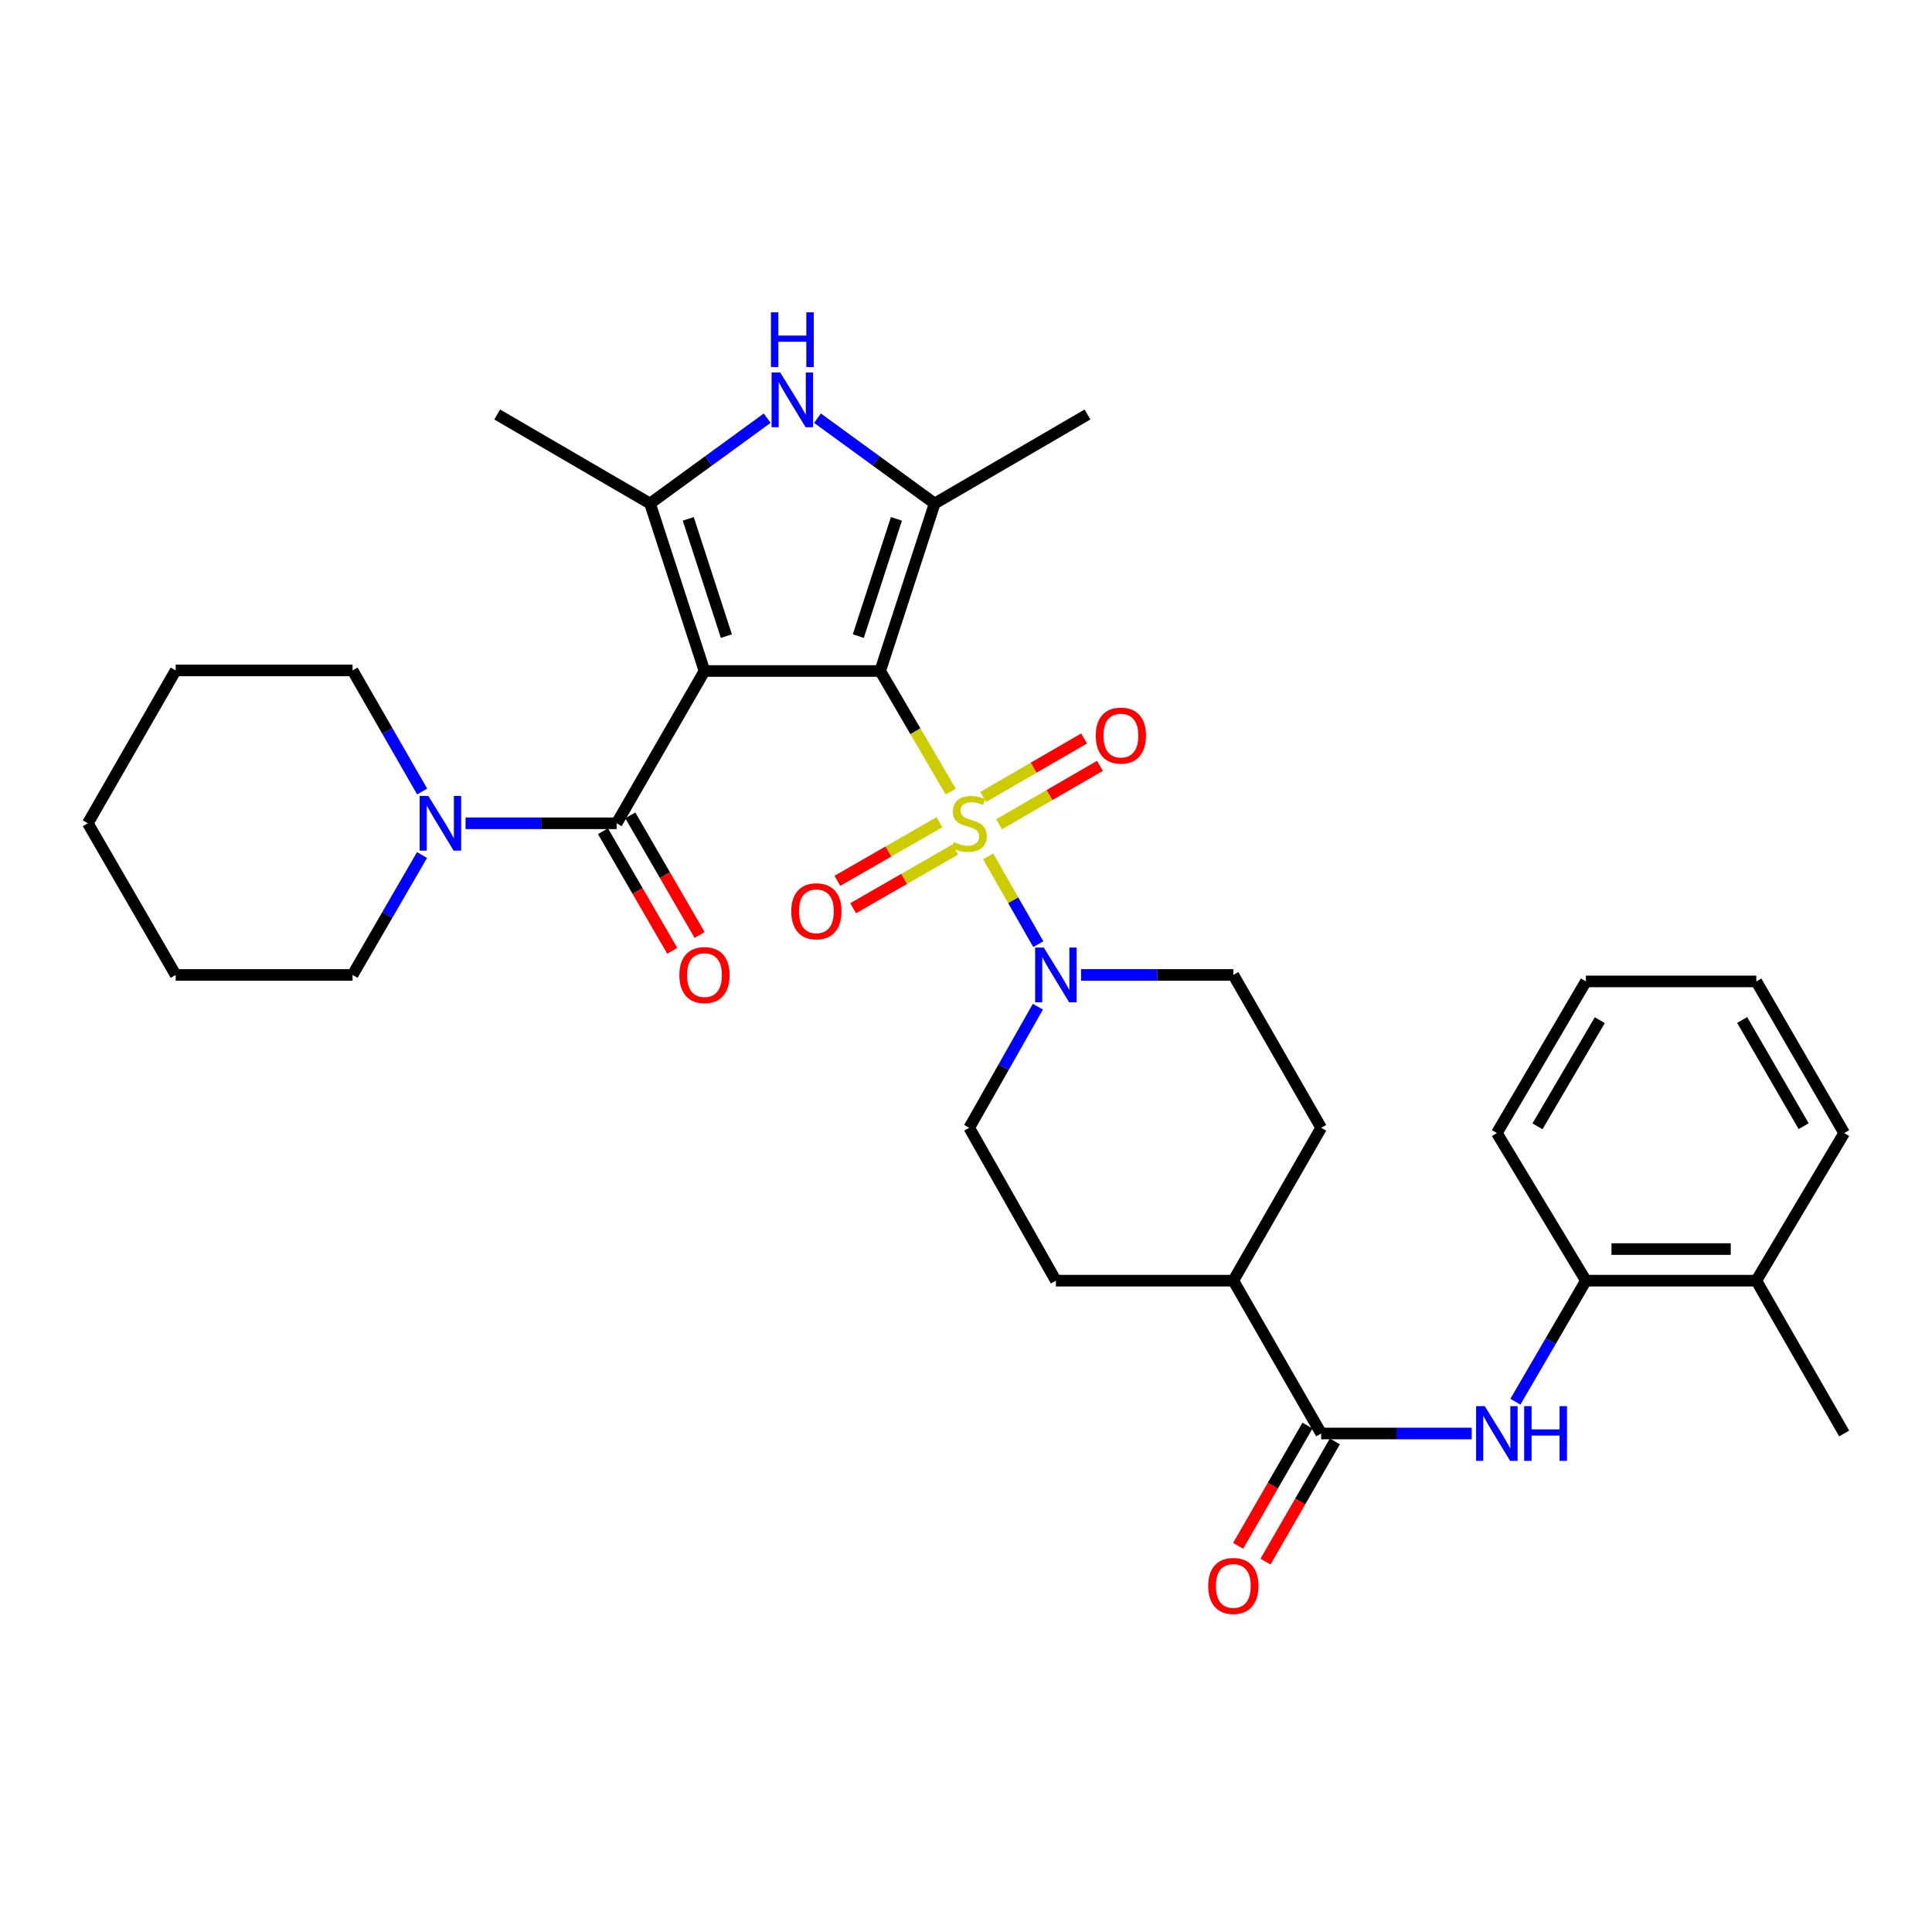 <?xml version='1.0' encoding='iso-8859-1'?>
<svg version='1.1' baseProfile='full'
              xmlns='http://www.w3.org/2000/svg'
                      xmlns:rdkit='http://www.rdkit.org/xml'
                      xmlns:xlink='http://www.w3.org/1999/xlink'
                  xml:space='preserve'
width='1000px' height='1000px' viewBox='0 0 1000 1000'>
<!-- END OF HEADER -->
<rect style='opacity:1.0;fill:#FFFFFF;stroke:none' width='1000' height='1000' x='0' y='0'> </rect>
<path class='bond-0' d='M 455.586,347.31 L 364.641,347.31' style='fill:none;fill-rule:evenodd;stroke:#000000;stroke-width:6px;stroke-linecap:butt;stroke-linejoin:miter;stroke-opacity:1' />
<path class='bond-1' d='M 455.586,347.31 L 473.834,378.52' style='fill:none;fill-rule:evenodd;stroke:#000000;stroke-width:6px;stroke-linecap:butt;stroke-linejoin:miter;stroke-opacity:1' />
<path class='bond-1' d='M 473.834,378.52 L 492.082,409.729' style='fill:none;fill-rule:evenodd;stroke:#CCCC00;stroke-width:6px;stroke-linecap:butt;stroke-linejoin:miter;stroke-opacity:1' />
<path class='bond-2' d='M 455.586,347.31 L 483.778,260.618' style='fill:none;fill-rule:evenodd;stroke:#000000;stroke-width:6px;stroke-linecap:butt;stroke-linejoin:miter;stroke-opacity:1' />
<path class='bond-2' d='M 444.258,329.247 L 463.992,268.563' style='fill:none;fill-rule:evenodd;stroke:#000000;stroke-width:6px;stroke-linecap:butt;stroke-linejoin:miter;stroke-opacity:1' />
<path class='bond-3' d='M 364.641,347.31 L 336.458,260.618' style='fill:none;fill-rule:evenodd;stroke:#000000;stroke-width:6px;stroke-linecap:butt;stroke-linejoin:miter;stroke-opacity:1' />
<path class='bond-3' d='M 375.971,329.249 L 356.243,268.564' style='fill:none;fill-rule:evenodd;stroke:#000000;stroke-width:6px;stroke-linecap:butt;stroke-linejoin:miter;stroke-opacity:1' />
<path class='bond-4' d='M 364.641,347.31 L 319.172,426.132' style='fill:none;fill-rule:evenodd;stroke:#000000;stroke-width:6px;stroke-linecap:butt;stroke-linejoin:miter;stroke-opacity:1' />
<path class='bond-6' d='M 511.466,443.272 L 524.444,465.986' style='fill:none;fill-rule:evenodd;stroke:#CCCC00;stroke-width:6px;stroke-linecap:butt;stroke-linejoin:miter;stroke-opacity:1' />
<path class='bond-6' d='M 524.444,465.986 L 537.422,488.7' style='fill:none;fill-rule:evenodd;stroke:#0000FF;stroke-width:6px;stroke-linecap:butt;stroke-linejoin:miter;stroke-opacity:1' />
<path class='bond-10' d='M 517.12,426.636 L 543.223,411.516' style='fill:none;fill-rule:evenodd;stroke:#CCCC00;stroke-width:6px;stroke-linecap:butt;stroke-linejoin:miter;stroke-opacity:1' />
<path class='bond-10' d='M 543.223,411.516 L 569.327,396.395' style='fill:none;fill-rule:evenodd;stroke:#FF0000;stroke-width:6px;stroke-linecap:butt;stroke-linejoin:miter;stroke-opacity:1' />
<path class='bond-10' d='M 508.92,412.481 L 535.024,397.36' style='fill:none;fill-rule:evenodd;stroke:#CCCC00;stroke-width:6px;stroke-linecap:butt;stroke-linejoin:miter;stroke-opacity:1' />
<path class='bond-10' d='M 535.024,397.36 L 561.127,382.24' style='fill:none;fill-rule:evenodd;stroke:#FF0000;stroke-width:6px;stroke-linecap:butt;stroke-linejoin:miter;stroke-opacity:1' />
<path class='bond-11' d='M 486.235,425.57 L 459.836,440.742' style='fill:none;fill-rule:evenodd;stroke:#CCCC00;stroke-width:6px;stroke-linecap:butt;stroke-linejoin:miter;stroke-opacity:1' />
<path class='bond-11' d='M 459.836,440.742 L 433.437,455.914' style='fill:none;fill-rule:evenodd;stroke:#FF0000;stroke-width:6px;stroke-linecap:butt;stroke-linejoin:miter;stroke-opacity:1' />
<path class='bond-11' d='M 494.387,439.753 L 467.988,454.925' style='fill:none;fill-rule:evenodd;stroke:#CCCC00;stroke-width:6px;stroke-linecap:butt;stroke-linejoin:miter;stroke-opacity:1' />
<path class='bond-11' d='M 467.988,454.925 L 441.589,470.097' style='fill:none;fill-rule:evenodd;stroke:#FF0000;stroke-width:6px;stroke-linecap:butt;stroke-linejoin:miter;stroke-opacity:1' />
<path class='bond-5' d='M 483.778,260.618 L 453.452,238.534' style='fill:none;fill-rule:evenodd;stroke:#000000;stroke-width:6px;stroke-linecap:butt;stroke-linejoin:miter;stroke-opacity:1' />
<path class='bond-5' d='M 453.452,238.534 L 423.127,216.451' style='fill:none;fill-rule:evenodd;stroke:#0000FF;stroke-width:6px;stroke-linecap:butt;stroke-linejoin:miter;stroke-opacity:1' />
<path class='bond-22' d='M 483.778,260.618 L 562.881,214.541' style='fill:none;fill-rule:evenodd;stroke:#000000;stroke-width:6px;stroke-linecap:butt;stroke-linejoin:miter;stroke-opacity:1' />
<path class='bond-21' d='M 336.458,260.618 L 257.346,214.541' style='fill:none;fill-rule:evenodd;stroke:#000000;stroke-width:6px;stroke-linecap:butt;stroke-linejoin:miter;stroke-opacity:1' />
<path class='bond-33' d='M 336.458,260.618 L 366.774,238.535' style='fill:none;fill-rule:evenodd;stroke:#000000;stroke-width:6px;stroke-linecap:butt;stroke-linejoin:miter;stroke-opacity:1' />
<path class='bond-33' d='M 366.774,238.535 L 397.091,216.453' style='fill:none;fill-rule:evenodd;stroke:#0000FF;stroke-width:6px;stroke-linecap:butt;stroke-linejoin:miter;stroke-opacity:1' />
<path class='bond-8' d='M 319.172,426.132 L 280.074,426.132' style='fill:none;fill-rule:evenodd;stroke:#000000;stroke-width:6px;stroke-linecap:butt;stroke-linejoin:miter;stroke-opacity:1' />
<path class='bond-8' d='M 280.074,426.132 L 240.975,426.132' style='fill:none;fill-rule:evenodd;stroke:#0000FF;stroke-width:6px;stroke-linecap:butt;stroke-linejoin:miter;stroke-opacity:1' />
<path class='bond-13' d='M 312.095,430.232 L 330.025,461.185' style='fill:none;fill-rule:evenodd;stroke:#000000;stroke-width:6px;stroke-linecap:butt;stroke-linejoin:miter;stroke-opacity:1' />
<path class='bond-13' d='M 330.025,461.185 L 347.954,492.138' style='fill:none;fill-rule:evenodd;stroke:#FF0000;stroke-width:6px;stroke-linecap:butt;stroke-linejoin:miter;stroke-opacity:1' />
<path class='bond-13' d='M 326.25,422.032 L 344.18,452.985' style='fill:none;fill-rule:evenodd;stroke:#000000;stroke-width:6px;stroke-linecap:butt;stroke-linejoin:miter;stroke-opacity:1' />
<path class='bond-13' d='M 344.18,452.985 L 362.11,483.939' style='fill:none;fill-rule:evenodd;stroke:#FF0000;stroke-width:6px;stroke-linecap:butt;stroke-linejoin:miter;stroke-opacity:1' />
<path class='bond-15' d='M 559.559,504.626 L 598.963,504.626' style='fill:none;fill-rule:evenodd;stroke:#0000FF;stroke-width:6px;stroke-linecap:butt;stroke-linejoin:miter;stroke-opacity:1' />
<path class='bond-15' d='M 598.963,504.626 L 638.368,504.626' style='fill:none;fill-rule:evenodd;stroke:#000000;stroke-width:6px;stroke-linecap:butt;stroke-linejoin:miter;stroke-opacity:1' />
<path class='bond-16' d='M 537.207,521.06 L 519.44,552.404' style='fill:none;fill-rule:evenodd;stroke:#0000FF;stroke-width:6px;stroke-linecap:butt;stroke-linejoin:miter;stroke-opacity:1' />
<path class='bond-16' d='M 519.44,552.404 L 501.672,583.748' style='fill:none;fill-rule:evenodd;stroke:#000000;stroke-width:6px;stroke-linecap:butt;stroke-linejoin:miter;stroke-opacity:1' />
<path class='bond-7' d='M 683.836,741.973 L 638.368,662.87' style='fill:none;fill-rule:evenodd;stroke:#000000;stroke-width:6px;stroke-linecap:butt;stroke-linejoin:miter;stroke-opacity:1' />
<path class='bond-9' d='M 683.836,741.973 L 722.797,741.973' style='fill:none;fill-rule:evenodd;stroke:#000000;stroke-width:6px;stroke-linecap:butt;stroke-linejoin:miter;stroke-opacity:1' />
<path class='bond-9' d='M 722.797,741.973 L 761.759,741.973' style='fill:none;fill-rule:evenodd;stroke:#0000FF;stroke-width:6px;stroke-linecap:butt;stroke-linejoin:miter;stroke-opacity:1' />
<path class='bond-17' d='M 676.75,737.887 L 658.802,769.005' style='fill:none;fill-rule:evenodd;stroke:#000000;stroke-width:6px;stroke-linecap:butt;stroke-linejoin:miter;stroke-opacity:1' />
<path class='bond-17' d='M 658.802,769.005 L 640.854,800.123' style='fill:none;fill-rule:evenodd;stroke:#FF0000;stroke-width:6px;stroke-linecap:butt;stroke-linejoin:miter;stroke-opacity:1' />
<path class='bond-17' d='M 690.921,746.06 L 672.973,777.178' style='fill:none;fill-rule:evenodd;stroke:#000000;stroke-width:6px;stroke-linecap:butt;stroke-linejoin:miter;stroke-opacity:1' />
<path class='bond-17' d='M 672.973,777.178 L 655.025,808.296' style='fill:none;fill-rule:evenodd;stroke:#FF0000;stroke-width:6px;stroke-linecap:butt;stroke-linejoin:miter;stroke-opacity:1' />
<path class='bond-23' d='M 218.506,409.69 L 200.496,378.35' style='fill:none;fill-rule:evenodd;stroke:#0000FF;stroke-width:6px;stroke-linecap:butt;stroke-linejoin:miter;stroke-opacity:1' />
<path class='bond-23' d='M 200.496,378.35 L 182.486,347.01' style='fill:none;fill-rule:evenodd;stroke:#000000;stroke-width:6px;stroke-linecap:butt;stroke-linejoin:miter;stroke-opacity:1' />
<path class='bond-24' d='M 218.438,442.56 L 200.462,473.593' style='fill:none;fill-rule:evenodd;stroke:#0000FF;stroke-width:6px;stroke-linecap:butt;stroke-linejoin:miter;stroke-opacity:1' />
<path class='bond-24' d='M 200.462,473.593 L 182.486,504.626' style='fill:none;fill-rule:evenodd;stroke:#000000;stroke-width:6px;stroke-linecap:butt;stroke-linejoin:miter;stroke-opacity:1' />
<path class='bond-12' d='M 784.357,725.525 L 802.612,694.197' style='fill:none;fill-rule:evenodd;stroke:#0000FF;stroke-width:6px;stroke-linecap:butt;stroke-linejoin:miter;stroke-opacity:1' />
<path class='bond-12' d='M 802.612,694.197 L 820.867,662.87' style='fill:none;fill-rule:evenodd;stroke:#000000;stroke-width:6px;stroke-linecap:butt;stroke-linejoin:miter;stroke-opacity:1' />
<path class='bond-18' d='M 820.867,662.87 L 909.068,662.87' style='fill:none;fill-rule:evenodd;stroke:#000000;stroke-width:6px;stroke-linecap:butt;stroke-linejoin:miter;stroke-opacity:1' />
<path class='bond-18' d='M 834.097,646.511 L 895.838,646.511' style='fill:none;fill-rule:evenodd;stroke:#000000;stroke-width:6px;stroke-linecap:butt;stroke-linejoin:miter;stroke-opacity:1' />
<path class='bond-25' d='M 820.867,662.87 L 774.772,586.475' style='fill:none;fill-rule:evenodd;stroke:#000000;stroke-width:6px;stroke-linecap:butt;stroke-linejoin:miter;stroke-opacity:1' />
<path class='bond-14' d='M 638.368,662.87 L 546.522,662.87' style='fill:none;fill-rule:evenodd;stroke:#000000;stroke-width:6px;stroke-linecap:butt;stroke-linejoin:miter;stroke-opacity:1' />
<path class='bond-34' d='M 638.368,662.87 L 683.836,583.748' style='fill:none;fill-rule:evenodd;stroke:#000000;stroke-width:6px;stroke-linecap:butt;stroke-linejoin:miter;stroke-opacity:1' />
<path class='bond-19' d='M 638.368,504.626 L 683.836,583.748' style='fill:none;fill-rule:evenodd;stroke:#000000;stroke-width:6px;stroke-linecap:butt;stroke-linejoin:miter;stroke-opacity:1' />
<path class='bond-20' d='M 501.672,583.748 L 546.522,662.87' style='fill:none;fill-rule:evenodd;stroke:#000000;stroke-width:6px;stroke-linecap:butt;stroke-linejoin:miter;stroke-opacity:1' />
<path class='bond-26' d='M 909.068,662.87 L 954.545,741.973' style='fill:none;fill-rule:evenodd;stroke:#000000;stroke-width:6px;stroke-linecap:butt;stroke-linejoin:miter;stroke-opacity:1' />
<path class='bond-27' d='M 909.068,662.87 L 954.545,586.475' style='fill:none;fill-rule:evenodd;stroke:#000000;stroke-width:6px;stroke-linecap:butt;stroke-linejoin:miter;stroke-opacity:1' />
<path class='bond-29' d='M 182.486,347.01 L 90.932,347.01' style='fill:none;fill-rule:evenodd;stroke:#000000;stroke-width:6px;stroke-linecap:butt;stroke-linejoin:miter;stroke-opacity:1' />
<path class='bond-28' d='M 182.486,504.626 L 90.932,504.626' style='fill:none;fill-rule:evenodd;stroke:#000000;stroke-width:6px;stroke-linecap:butt;stroke-linejoin:miter;stroke-opacity:1' />
<path class='bond-30' d='M 774.772,586.475 L 820.867,507.98' style='fill:none;fill-rule:evenodd;stroke:#000000;stroke-width:6px;stroke-linecap:butt;stroke-linejoin:miter;stroke-opacity:1' />
<path class='bond-30' d='M 795.793,582.984 L 828.059,528.038' style='fill:none;fill-rule:evenodd;stroke:#000000;stroke-width:6px;stroke-linecap:butt;stroke-linejoin:miter;stroke-opacity:1' />
<path class='bond-36' d='M 954.545,586.475 L 909.068,507.98' style='fill:none;fill-rule:evenodd;stroke:#000000;stroke-width:6px;stroke-linecap:butt;stroke-linejoin:miter;stroke-opacity:1' />
<path class='bond-36' d='M 933.569,582.901 L 901.735,527.955' style='fill:none;fill-rule:evenodd;stroke:#000000;stroke-width:6px;stroke-linecap:butt;stroke-linejoin:miter;stroke-opacity:1' />
<path class='bond-32' d='M 90.932,504.626 L 45.455,426.132' style='fill:none;fill-rule:evenodd;stroke:#000000;stroke-width:6px;stroke-linecap:butt;stroke-linejoin:miter;stroke-opacity:1' />
<path class='bond-35' d='M 90.932,347.01 L 45.455,426.132' style='fill:none;fill-rule:evenodd;stroke:#000000;stroke-width:6px;stroke-linecap:butt;stroke-linejoin:miter;stroke-opacity:1' />
<path class='bond-31' d='M 820.867,507.98 L 909.068,507.98' style='fill:none;fill-rule:evenodd;stroke:#000000;stroke-width:6px;stroke-linecap:butt;stroke-linejoin:miter;stroke-opacity:1' />
<path  class='atom-2' d='M 493.672 435.852
Q 493.992 435.972, 495.312 436.532
Q 496.632 437.092, 498.072 437.452
Q 499.552 437.772, 500.992 437.772
Q 503.672 437.772, 505.232 436.492
Q 506.792 435.172, 506.792 432.892
Q 506.792 431.332, 505.992 430.372
Q 505.232 429.412, 504.032 428.892
Q 502.832 428.372, 500.832 427.772
Q 498.312 427.012, 496.792 426.292
Q 495.312 425.572, 494.232 424.052
Q 493.192 422.532, 493.192 419.972
Q 493.192 416.412, 495.592 414.212
Q 498.032 412.012, 502.832 412.012
Q 506.112 412.012, 509.832 413.572
L 508.912 416.652
Q 505.512 415.252, 502.952 415.252
Q 500.192 415.252, 498.672 416.412
Q 497.152 417.532, 497.192 419.492
Q 497.192 421.012, 497.952 421.932
Q 498.752 422.852, 499.872 423.372
Q 501.032 423.892, 502.952 424.492
Q 505.512 425.292, 507.032 426.092
Q 508.552 426.892, 509.632 428.532
Q 510.752 430.132, 510.752 432.892
Q 510.752 436.812, 508.112 438.932
Q 505.512 441.012, 501.152 441.012
Q 498.632 441.012, 496.712 440.452
Q 494.832 439.932, 492.592 439.012
L 493.672 435.852
' fill='#CCCC00'/>
<path  class='atom-6' d='M 403.849 192.81
L 413.129 207.81
Q 414.049 209.29, 415.529 211.97
Q 417.009 214.65, 417.089 214.81
L 417.089 192.81
L 420.849 192.81
L 420.849 221.13
L 416.969 221.13
L 407.009 204.73
Q 405.849 202.81, 404.609 200.61
Q 403.409 198.41, 403.049 197.73
L 403.049 221.13
L 399.369 221.13
L 399.369 192.81
L 403.849 192.81
' fill='#0000FF'/>
<path  class='atom-6' d='M 399.029 161.658
L 402.869 161.658
L 402.869 173.698
L 417.349 173.698
L 417.349 161.658
L 421.189 161.658
L 421.189 189.978
L 417.349 189.978
L 417.349 176.898
L 402.869 176.898
L 402.869 189.978
L 399.029 189.978
L 399.029 161.658
' fill='#0000FF'/>
<path  class='atom-7' d='M 540.262 490.466
L 549.542 505.466
Q 550.462 506.946, 551.942 509.626
Q 553.422 512.306, 553.502 512.466
L 553.502 490.466
L 557.262 490.466
L 557.262 518.786
L 553.382 518.786
L 543.422 502.386
Q 542.262 500.466, 541.022 498.266
Q 539.822 496.066, 539.462 495.386
L 539.462 518.786
L 535.782 518.786
L 535.782 490.466
L 540.262 490.466
' fill='#0000FF'/>
<path  class='atom-9' d='M 221.694 411.972
L 230.974 426.972
Q 231.894 428.452, 233.374 431.132
Q 234.854 433.812, 234.934 433.972
L 234.934 411.972
L 238.694 411.972
L 238.694 440.292
L 234.814 440.292
L 224.854 423.892
Q 223.694 421.972, 222.454 419.772
Q 221.254 417.572, 220.894 416.892
L 220.894 440.292
L 217.214 440.292
L 217.214 411.972
L 221.694 411.972
' fill='#0000FF'/>
<path  class='atom-10' d='M 768.512 727.813
L 777.792 742.813
Q 778.712 744.293, 780.192 746.973
Q 781.672 749.653, 781.752 749.813
L 781.752 727.813
L 785.512 727.813
L 785.512 756.133
L 781.632 756.133
L 771.672 739.733
Q 770.512 737.813, 769.272 735.613
Q 768.072 733.413, 767.712 732.733
L 767.712 756.133
L 764.032 756.133
L 764.032 727.813
L 768.512 727.813
' fill='#0000FF'/>
<path  class='atom-10' d='M 788.912 727.813
L 792.752 727.813
L 792.752 739.853
L 807.232 739.853
L 807.232 727.813
L 811.072 727.813
L 811.072 756.133
L 807.232 756.133
L 807.232 743.053
L 792.752 743.053
L 792.752 756.133
L 788.912 756.133
L 788.912 727.813
' fill='#0000FF'/>
<path  class='atom-11' d='M 567.167 380.744
Q 567.167 373.944, 570.527 370.144
Q 573.887 366.344, 580.167 366.344
Q 586.447 366.344, 589.807 370.144
Q 593.167 373.944, 593.167 380.744
Q 593.167 387.624, 589.767 391.544
Q 586.367 395.424, 580.167 395.424
Q 573.927 395.424, 570.527 391.544
Q 567.167 387.664, 567.167 380.744
M 580.167 392.224
Q 584.487 392.224, 586.807 389.344
Q 589.167 386.424, 589.167 380.744
Q 589.167 375.184, 586.807 372.384
Q 584.487 369.544, 580.167 369.544
Q 575.847 369.544, 573.487 372.344
Q 571.167 375.144, 571.167 380.744
Q 571.167 386.464, 573.487 389.344
Q 575.847 392.224, 580.167 392.224
' fill='#FF0000'/>
<path  class='atom-12' d='M 409.56 471.68
Q 409.56 464.88, 412.92 461.08
Q 416.28 457.28, 422.56 457.28
Q 428.84 457.28, 432.2 461.08
Q 435.56 464.88, 435.56 471.68
Q 435.56 478.56, 432.16 482.48
Q 428.76 486.36, 422.56 486.36
Q 416.32 486.36, 412.92 482.48
Q 409.56 478.6, 409.56 471.68
M 422.56 483.16
Q 426.88 483.16, 429.2 480.28
Q 431.56 477.36, 431.56 471.68
Q 431.56 466.12, 429.2 463.32
Q 426.88 460.48, 422.56 460.48
Q 418.24 460.48, 415.88 463.28
Q 413.56 466.08, 413.56 471.68
Q 413.56 477.4, 415.88 480.28
Q 418.24 483.16, 422.56 483.16
' fill='#FF0000'/>
<path  class='atom-14' d='M 351.641 504.706
Q 351.641 497.906, 355.001 494.106
Q 358.361 490.306, 364.641 490.306
Q 370.921 490.306, 374.281 494.106
Q 377.641 497.906, 377.641 504.706
Q 377.641 511.586, 374.241 515.506
Q 370.841 519.386, 364.641 519.386
Q 358.401 519.386, 355.001 515.506
Q 351.641 511.626, 351.641 504.706
M 364.641 516.186
Q 368.961 516.186, 371.281 513.306
Q 373.641 510.386, 373.641 504.706
Q 373.641 499.146, 371.281 496.346
Q 368.961 493.506, 364.641 493.506
Q 360.321 493.506, 357.961 496.306
Q 355.641 499.106, 355.641 504.706
Q 355.641 510.426, 357.961 513.306
Q 360.321 516.186, 364.641 516.186
' fill='#FF0000'/>
<path  class='atom-18' d='M 625.368 820.884
Q 625.368 814.084, 628.728 810.284
Q 632.088 806.484, 638.368 806.484
Q 644.648 806.484, 648.008 810.284
Q 651.368 814.084, 651.368 820.884
Q 651.368 827.764, 647.968 831.684
Q 644.568 835.564, 638.368 835.564
Q 632.128 835.564, 628.728 831.684
Q 625.368 827.804, 625.368 820.884
M 638.368 832.364
Q 642.688 832.364, 645.008 829.484
Q 647.368 826.564, 647.368 820.884
Q 647.368 815.324, 645.008 812.524
Q 642.688 809.684, 638.368 809.684
Q 634.048 809.684, 631.688 812.484
Q 629.368 815.284, 629.368 820.884
Q 629.368 826.604, 631.688 829.484
Q 634.048 832.364, 638.368 832.364
' fill='#FF0000'/>
</svg>
